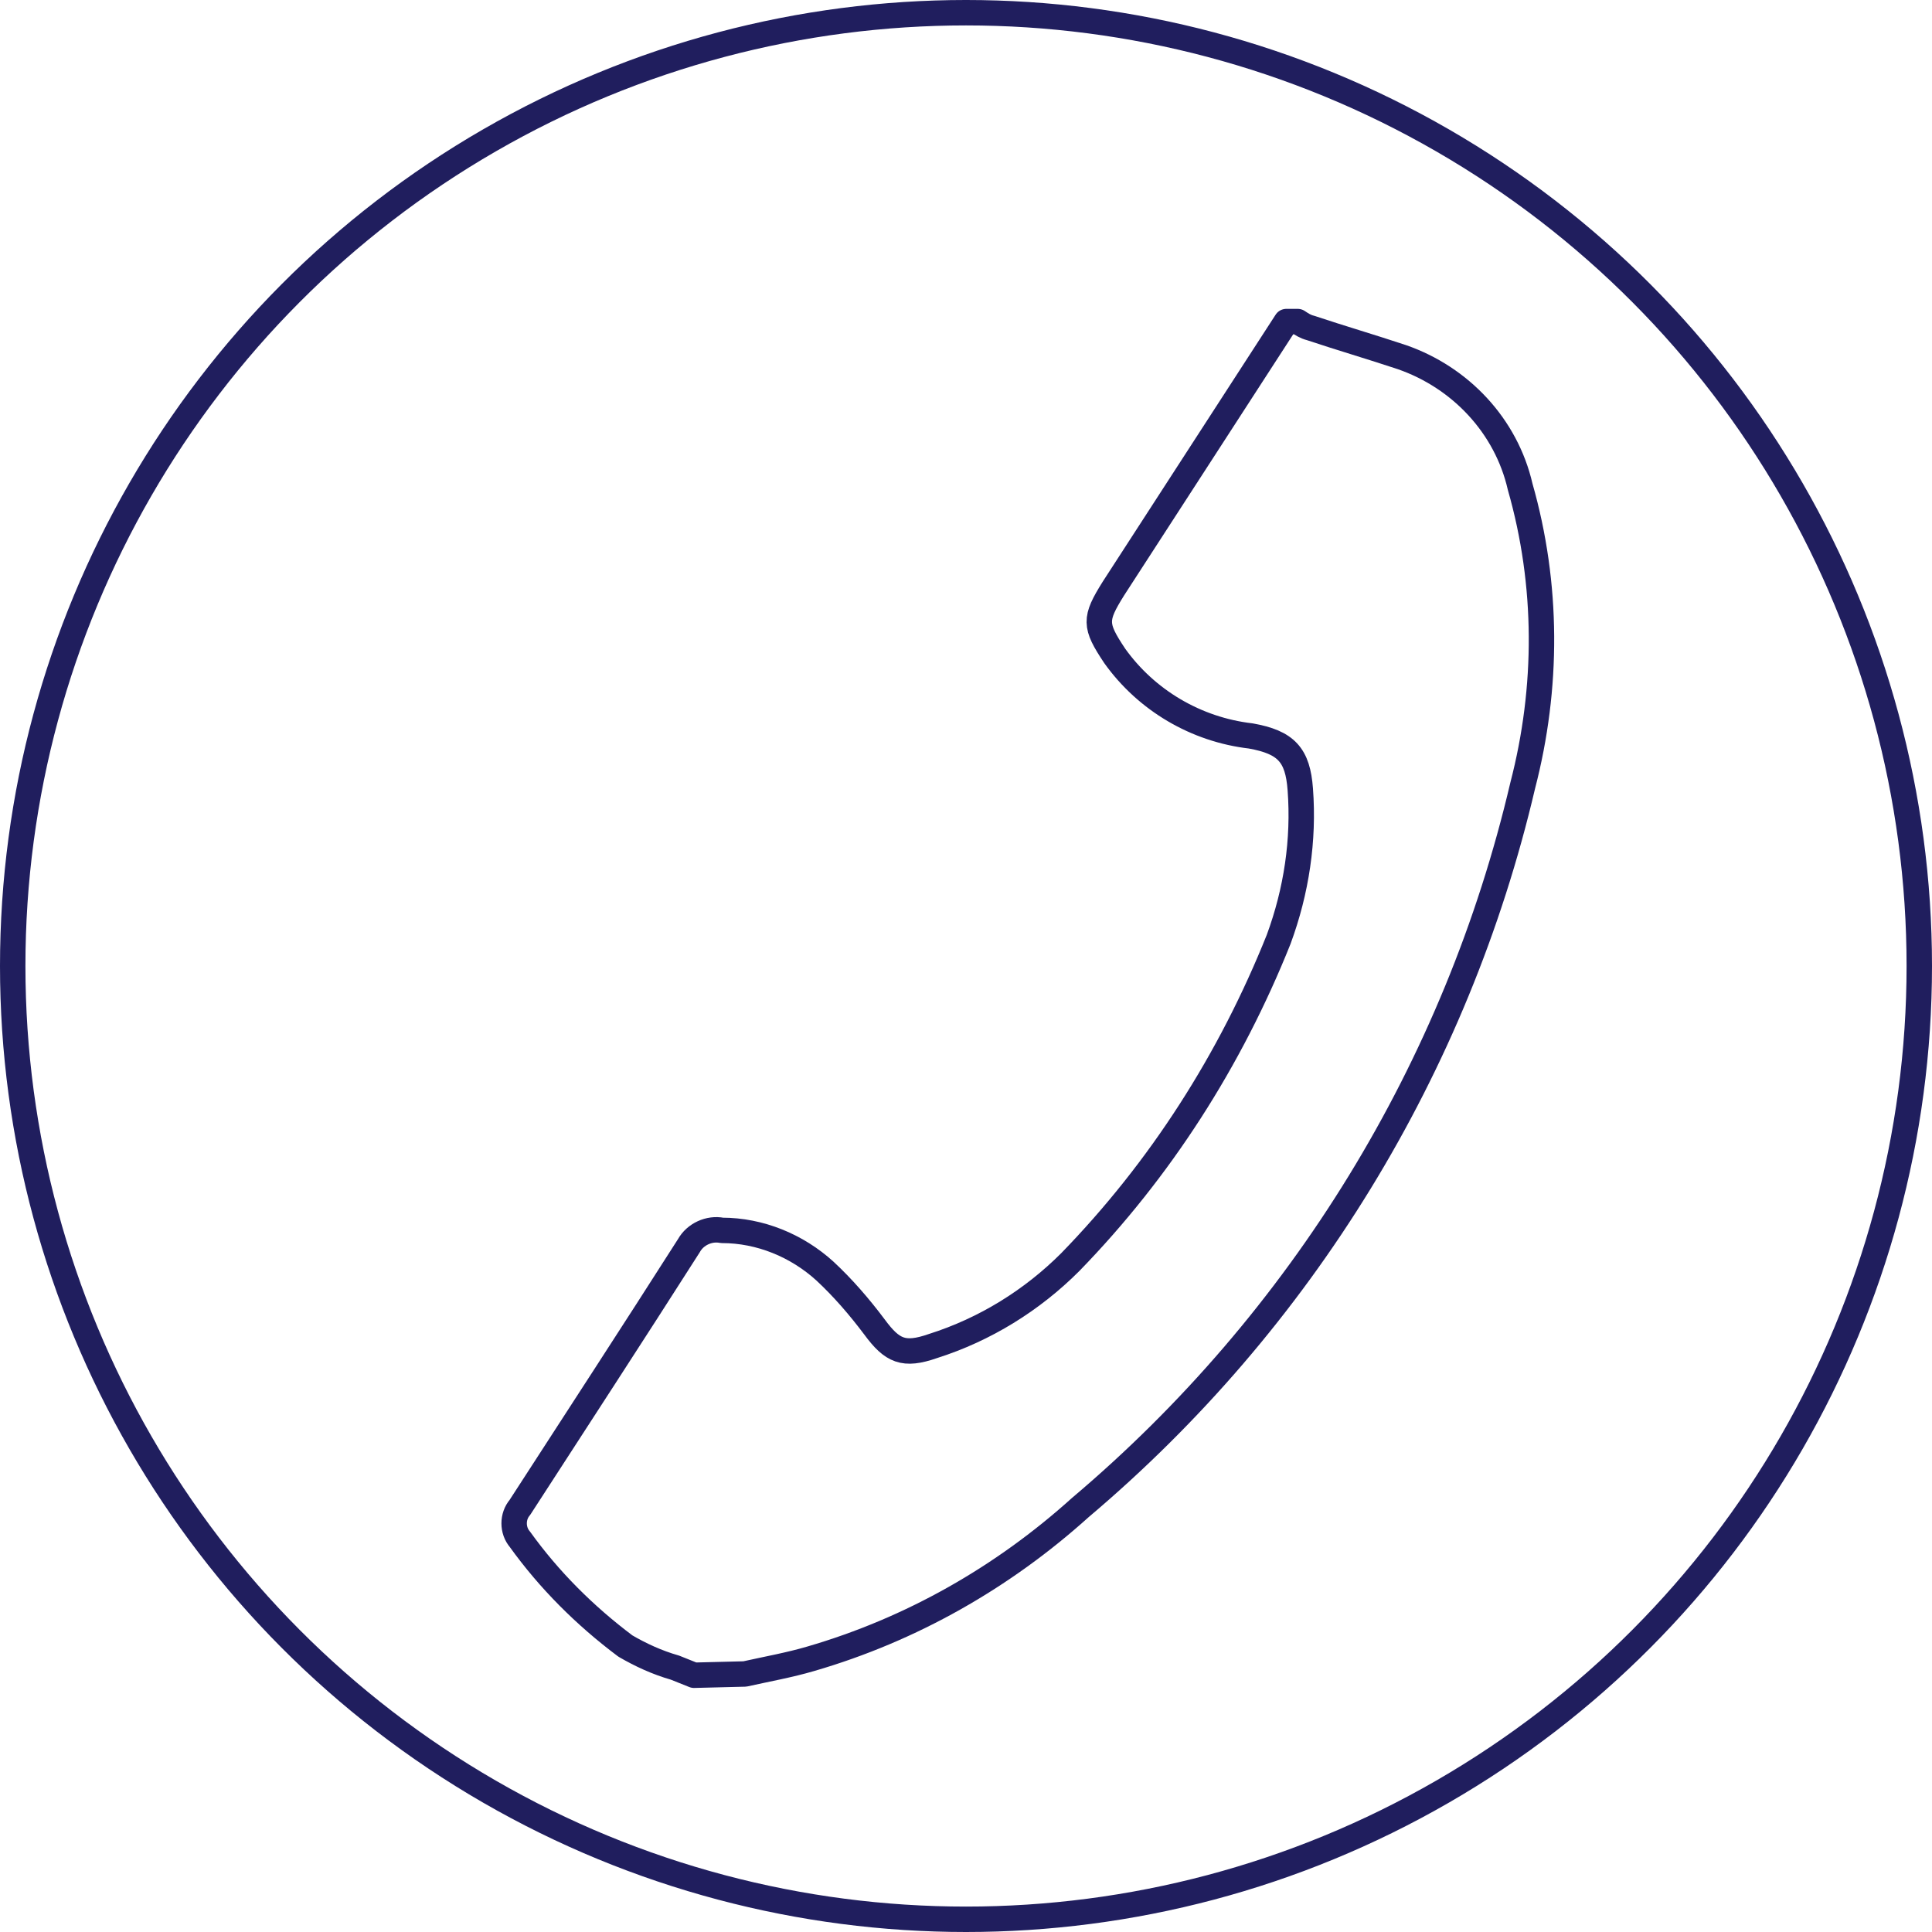 <?xml version="1.0" encoding="utf-8"?>
<!-- Generator: Adobe Illustrator 28.0.0, SVG Export Plug-In . SVG Version: 6.00 Build 0)  -->
<svg version="1.1" id="レイヤー_1" xmlns="http://www.w3.org/2000/svg" xmlns:xlink="http://www.w3.org/1999/xlink" x="0px"
	 y="0px" viewBox="0 0 152 152" style="enable-background:new 0 0 152 152;" xml:space="preserve">
<style type="text/css">
	.st0{fill:none;stroke:#201E5E;stroke-width:2;stroke-miterlimit:10;}
	.st1{fill:none;stroke:#201E5E;stroke-width:2;stroke-linecap:round;stroke-linejoin:round;}
</style>
<g id="レイヤー_2_00000157292003000936738940000004973407613073315770_">
	<g id="レイヤー_1-2">
		<ellipse class="st0" cx="76" cy="76" rx="75" ry="75"/>
		<g id="GCL3Mo">
			<path class="st1" d="M58.6,131.7c1.8-0.4,3.5-0.7,5.2-1.2c7.9-2.3,15.1-6.4,21.2-11.9c17.4-14.7,29.6-34.6,34.8-56.8
				c2-7.7,2-15.8-0.2-23.5c-1.1-4.8-4.7-8.6-9.3-10.2c-2.4-0.8-4.8-1.5-7.2-2.3c-0.4-0.1-0.7-0.3-1-0.5h-0.9l-13.6,21
				c-1.5,2.4-1.5,2.9,0.1,5.3c2.5,3.5,6.4,5.8,10.7,6.3c2.8,0.5,3.7,1.5,3.9,4.2c0.3,4-0.3,8-1.7,11.8c-3.8,9.5-9.3,18.1-16.4,25.4
				c-3,3-6.7,5.3-10.8,6.6c-2.3,0.8-3.2,0.4-4.6-1.5c-1.2-1.6-2.5-3.1-3.9-4.4c-2.2-2-5.1-3.2-8.1-3.2c-1-0.2-2.1,0.3-2.6,1.2
				c-4.4,6.9-8.9,13.8-13.3,20.6c-0.6,0.7-0.6,1.8,0,2.5c2.3,3.2,5.1,6,8.3,8.4c1.2,0.7,2.5,1.3,3.9,1.7c0.5,0.2,1,0.4,1.5,0.6
				L58.6,131.7z"/>
		</g>
	</g>
</g>
</svg>
